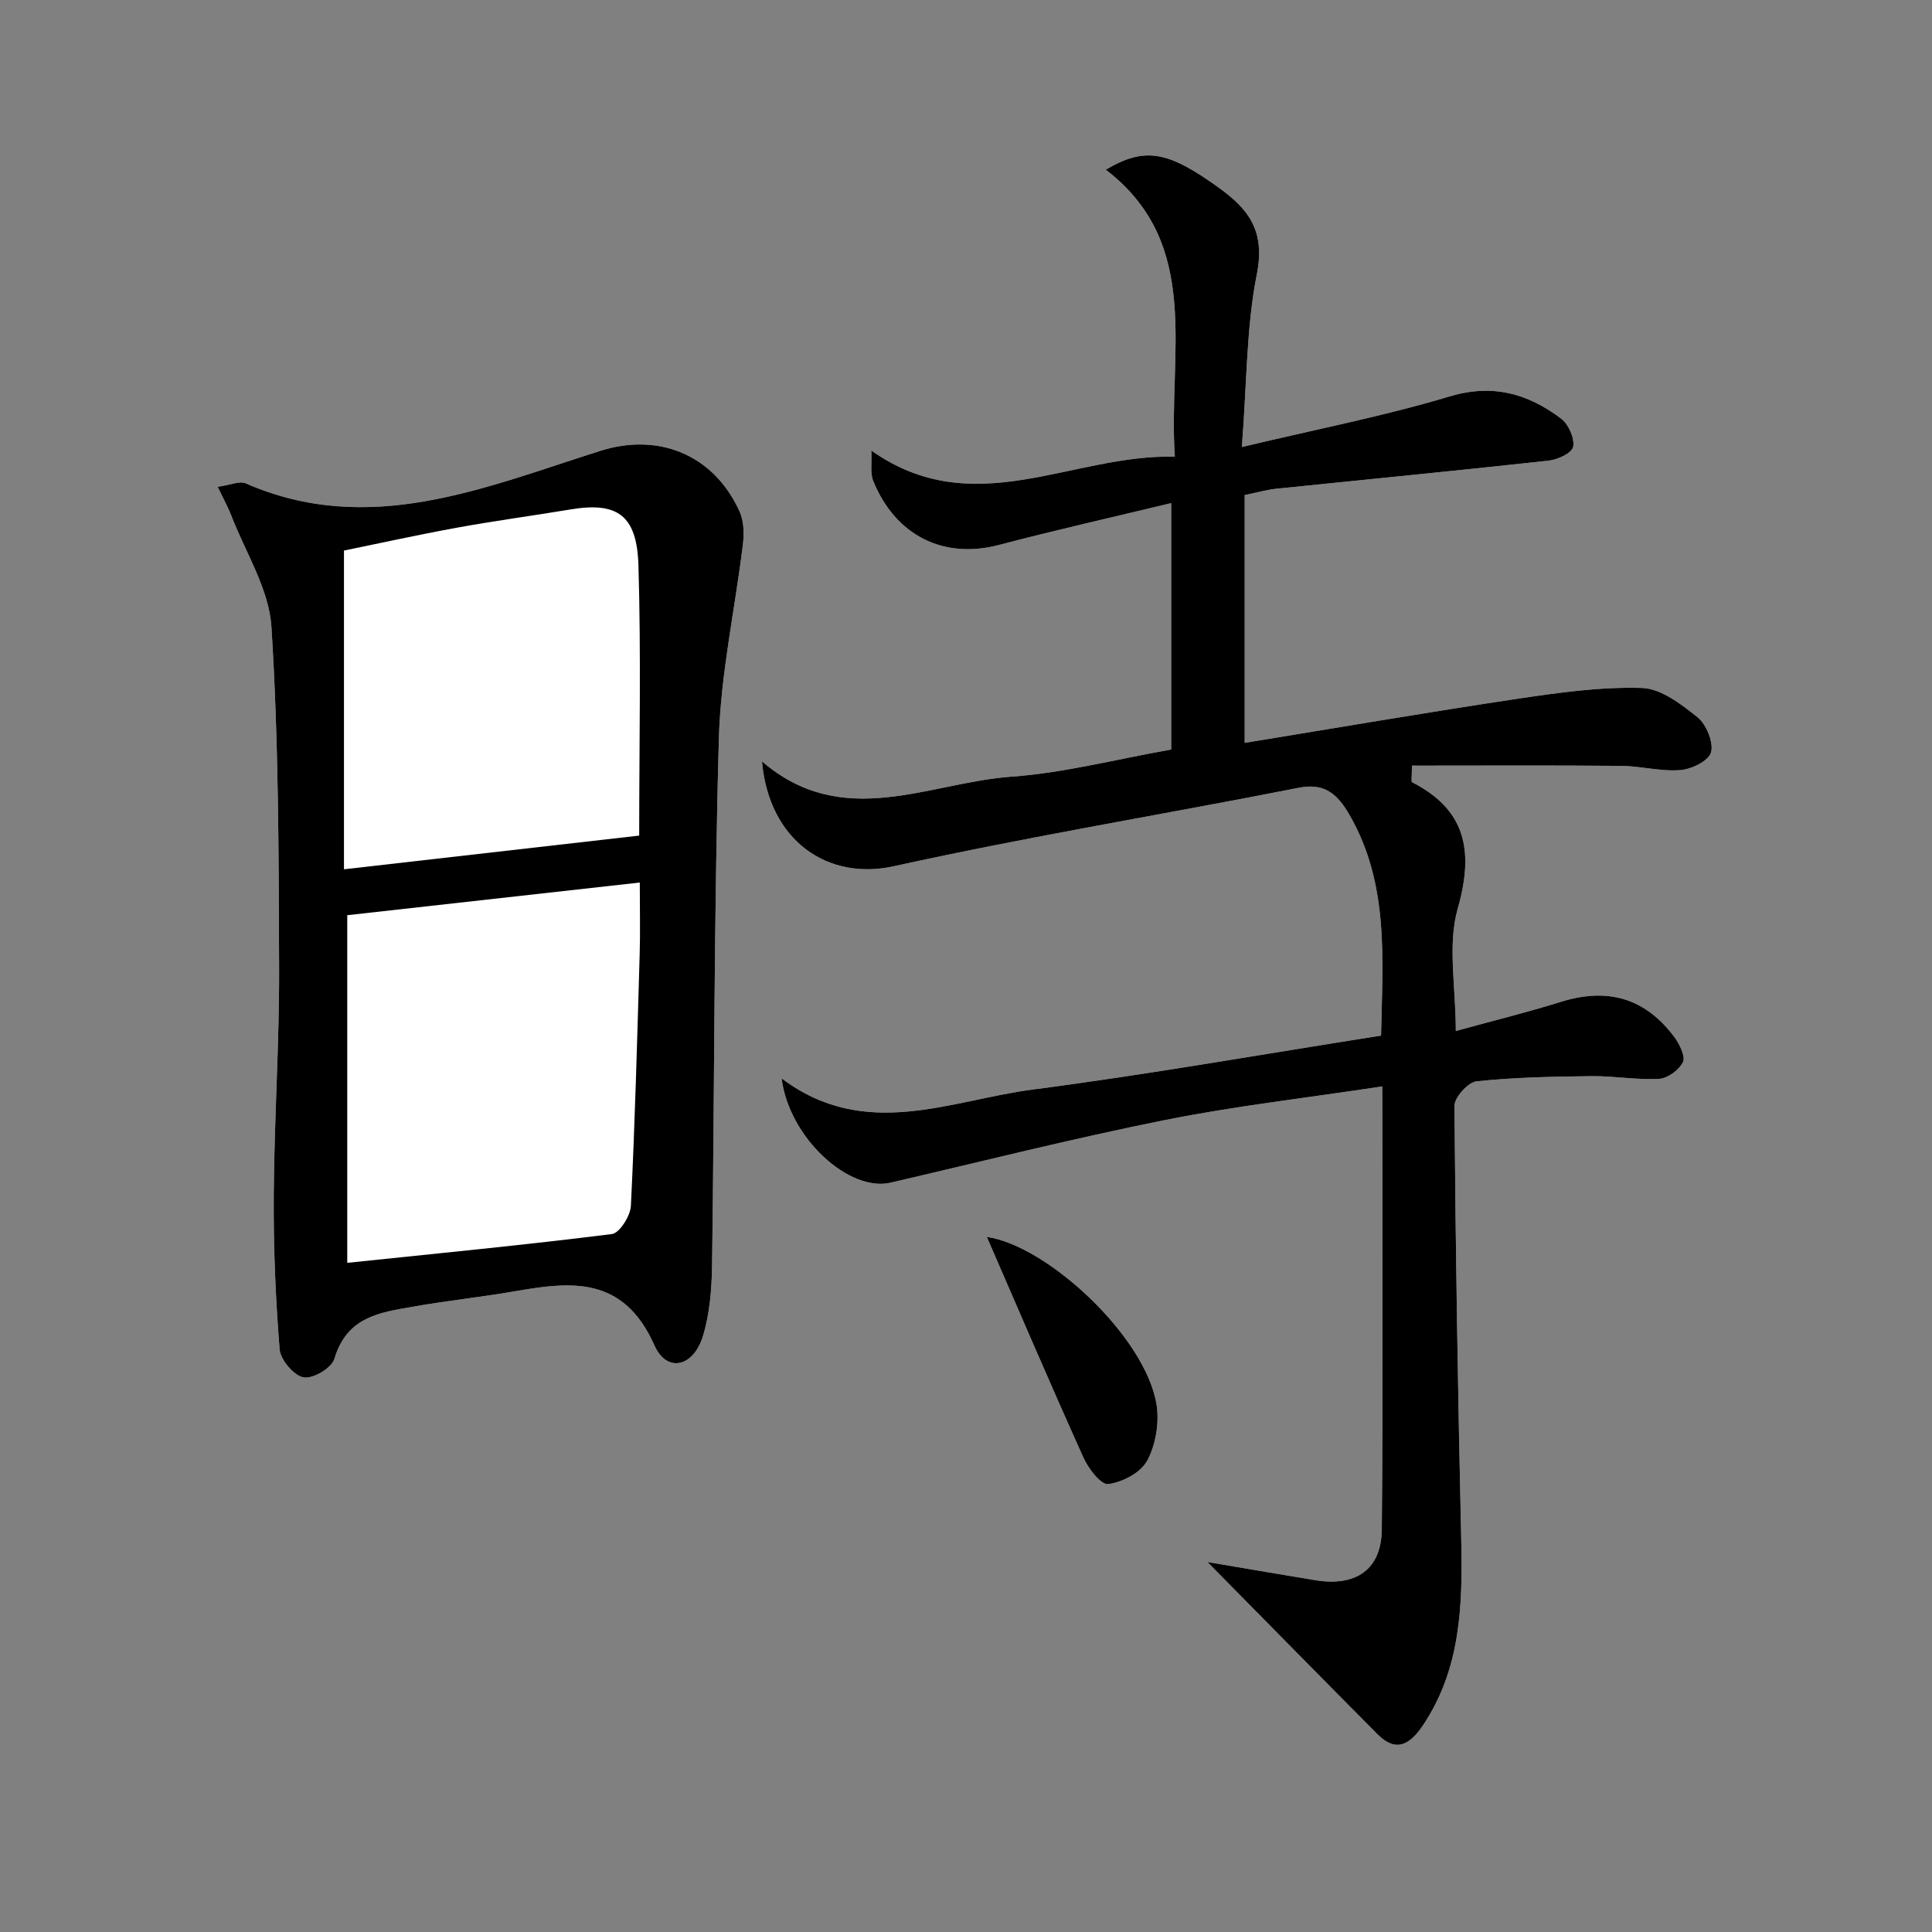 <?xml version="1.0" encoding="utf-8"?>
<!-- Generator: Adobe Illustrator 16.0.0, SVG Export Plug-In . SVG Version: 6.00 Build 0)  -->
<!DOCTYPE svg PUBLIC "-//W3C//DTD SVG 1.1//EN" "http://www.w3.org/Graphics/SVG/1.1/DTD/svg11.dtd">
<svg version="1.1" id="Layer_1" xmlns="http://www.w3.org/2000/svg" xmlns:xlink="http://www.w3.org/1999/xlink" x="0px" y="0px"
	 width="400px" height="400px" viewBox="0 0 400 400" enable-background="new 0 0 400 400" xml:space="preserve">
<rect x="0" y="0" width="400" height="400" fill="#808080" stroke="none"/>
<g>
	<path fill="#FFFFFF" d="M286.19,224.934c0,31.751,0.168,61.729-0.105,91.703c-0.077,8.32-5.345,11.893-13.721,10.529
		c-6.694-1.088-13.377-2.25-22.383-3.773c13.057,13.236,24.104,24.491,35.22,35.668c3.81,3.831,6.676,2.219,9.402-1.837
		c7.824-11.644,8.243-24.844,7.933-38.393c-0.685-29.954-1.175-59.91-1.405-89.872c-0.015-1.759,2.843-4.899,4.581-5.083
		c7.9-0.83,15.876-0.98,23.826-1.069c4.65-0.052,9.324,0.817,13.95,0.559c1.781-0.1,4.119-1.802,4.961-3.478
		c0.558-1.112-0.729-3.771-1.812-5.216c-6.062-8.089-13.852-10.256-23.456-7.259c-7.038,2.197-14.198,3.954-21.772,6.038
		c0-9.204-1.73-17.858,0.388-25.281c3.498-12.258,1.53-20.605-9.445-26.229c-0.206-0.105-0.025-1.05-0.025-3.424
		c14.434,0,28.881-0.081,43.324,0.051c4.089,0.037,8.208,1.194,12.246,0.874c2.311-0.185,5.835-1.87,6.358-3.679
		c0.583-2.003-0.99-5.822-2.768-7.245c-3.421-2.737-7.604-5.967-11.547-6.085c-8.541-0.257-17.179,0.952-25.686,2.227
		c-18.872,2.827-37.688,6.064-56.554,9.139c0-18.35,0-34.738,0-51.31c2.848-0.578,4.679-1.111,6.541-1.302
		c18.799-1.936,37.609-3.752,56.396-5.816c1.86-0.204,4.787-1.539,5.066-2.857c0.357-1.704-0.949-4.669-2.419-5.788
		c-6.958-5.287-14.298-7.315-23.187-4.646c-13.532,4.062-27.431,6.758-42.981,10.467c1.048-13.439,0.925-24.871,3.103-35.787
		c1.802-9.053-1.816-13.529-7.858-17.887c-10.616-7.654-15.314-8.517-23.42-3.741c20.149,15.481,12.854,37.936,14.296,59.422
		c-21.349-0.581-41.628,13.731-62.835-1.275c0.126,2.599-0.266,4.684,0.387,6.292c4.63,11.413,14.652,16.249,25.991,13.269
		c11.759-3.091,23.613-5.759,35.706-8.679c0,18.338,0,34.764,0,51.019c-11.479,2.024-22.196,4.843-33.048,5.618
		c-17.202,1.229-34.912,11.271-51.682-3.171c1.459,16.532,13.666,24.728,27.274,21.727c27.82-6.136,55.934-10.75,83.882-16.254
		c5.319-1.048,7.987,1.266,10.526,5.691c8.213,14.315,6.797,29.865,6.495,45.617c-24.496,3.849-48.191,8.052-72.017,11.15
		c-17.248,2.244-34.802,10.736-52.097-2.299c1.562,12.406,14,23.59,22.536,21.608c18.947-4.396,37.83-9.162,56.881-12.978
		C255.707,228.992,270.396,227.328,286.19,224.934z M45.062,100.788c1.344,2.804,2.175,4.27,2.775,5.837
		c2.946,7.693,7.854,15.268,8.356,23.15c1.494,23.463,1.509,47.049,1.592,70.588c0.055,15.671-1.003,31.344-1.111,47.018
		c-0.073,10.663,0.365,21.355,1.216,31.979c0.176,2.196,2.988,5.47,4.963,5.813c1.959,0.342,5.804-1.916,6.38-3.85
		c2.6-8.745,9.432-9.569,16.108-10.763c7.021-1.254,14.124-1.982,21.15-3.202c11.667-2.026,22.549-3.315,29.001,11.192
		c2.558,5.752,8.093,4.518,10.06-1.984c1.391-4.598,1.806-9.677,1.874-14.553c0.504-36.376,0.388-72.768,1.409-109.125
		c0.377-13.452,3.359-26.814,4.981-40.24c0.264-2.187,0.195-4.781-0.673-6.705c-5.426-12.009-16.98-16.359-28.821-12.616
		c-23.971,7.576-47.856,17.952-73.461,6.737C49.596,99.513,47.766,100.408,45.062,100.788z M204.303,256.085
		c6.367,14.636,13.036,30.226,19.994,45.672c1.042,2.313,3.642,5.711,5.157,5.513c2.916-0.385,6.678-2.309,8.055-4.838
		c1.762-3.237,2.55-7.891,1.951-11.606C237.195,276.743,216.821,257.869,204.303,256.085z"/>
	<path fill-rule="evenodd" clip-rule="evenodd" d="M286.19,224.934c-15.795,2.395-30.483,4.059-44.952,6.955
		c-19.052,3.815-37.935,8.582-56.881,12.978c-8.536,1.981-20.973-9.202-22.536-21.608c17.295,13.035,34.849,4.543,52.097,2.299
		c23.825-3.099,47.521-7.302,72.017-11.15c0.302-15.752,1.718-31.302-6.495-45.617c-2.539-4.425-5.207-6.739-10.526-5.691
		c-27.948,5.505-56.062,10.119-83.882,16.254c-13.608,3.001-25.815-5.195-27.274-21.727c16.77,14.442,34.479,4.4,51.682,3.171
		c10.852-0.774,21.569-3.593,33.048-5.618c0-16.255,0-32.681,0-51.019c-12.093,2.92-23.947,5.587-35.706,8.679
		c-11.339,2.98-21.361-1.856-25.991-13.269c-0.653-1.608-0.261-3.692-0.387-6.292c21.208,15.006,41.487,0.694,62.835,1.275
		c-1.442-21.486,5.854-43.941-14.296-59.422c8.105-4.776,12.804-3.913,23.42,3.741c6.042,4.357,9.66,8.834,7.858,17.887
		c-2.178,10.916-2.055,22.348-3.103,35.787c15.551-3.709,29.449-6.406,42.981-10.467c8.889-2.669,16.229-0.641,23.187,4.646
		c1.47,1.119,2.776,4.084,2.419,5.788c-0.279,1.318-3.206,2.653-5.066,2.857c-18.786,2.064-37.597,3.88-56.396,5.816
		c-1.862,0.191-3.693,0.725-6.541,1.302c0,16.571,0,32.96,0,51.31c18.866-3.075,37.682-6.312,56.554-9.139
		c8.507-1.275,17.145-2.483,25.686-2.227c3.943,0.118,8.126,3.348,11.547,6.085c1.777,1.423,3.351,5.242,2.768,7.245
		c-0.523,1.809-4.048,3.494-6.358,3.679c-4.038,0.321-8.157-0.836-12.246-0.874c-14.443-0.132-28.891-0.051-43.324-0.051
		c0,2.374-0.181,3.319,0.025,3.424c10.976,5.624,12.943,13.97,9.445,26.229c-2.118,7.423-0.388,16.077-0.388,25.281
		c7.574-2.084,14.734-3.841,21.772-6.038c9.604-2.997,17.394-0.83,23.456,7.259c1.083,1.445,2.369,4.104,1.812,5.216
		c-0.842,1.676-3.18,3.378-4.961,3.478c-4.626,0.259-9.3-0.61-13.95-0.559c-7.95,0.089-15.926,0.239-23.826,1.069
		c-1.738,0.184-4.596,3.324-4.581,5.083c0.23,29.962,0.721,59.918,1.405,89.872c0.311,13.549-0.108,26.749-7.933,38.393
		c-2.727,4.056-5.593,5.668-9.402,1.837c-11.116-11.177-22.163-22.432-35.22-35.668c9.006,1.523,15.688,2.686,22.383,3.773
		c8.376,1.363,13.644-2.209,13.721-10.529C286.358,286.662,286.19,256.685,286.19,224.934z"/>
	<path fill-rule="evenodd" clip-rule="evenodd" d="M45.062,100.788c2.704-0.379,4.535-1.274,5.8-0.721
		c25.604,11.215,49.49,0.839,73.461-6.737c11.841-3.744,23.396,0.606,28.821,12.616c0.868,1.924,0.937,4.518,0.673,6.705
		c-1.623,13.425-4.604,26.788-4.981,40.24c-1.021,36.357-0.905,72.749-1.409,109.125c-0.068,4.876-0.482,9.955-1.874,14.553
		c-1.967,6.502-7.502,7.736-10.06,1.984c-6.452-14.508-17.334-13.219-29.001-11.192c-7.026,1.22-14.13,1.948-21.15,3.202
		c-6.676,1.193-13.508,2.018-16.108,10.763c-0.576,1.934-4.421,4.191-6.38,3.85c-1.976-0.344-4.788-3.617-4.963-5.813
		c-0.852-10.624-1.29-21.316-1.216-31.979c0.108-15.674,1.166-31.347,1.111-47.018c-0.083-23.54-0.098-47.125-1.592-70.588
		c-0.502-7.882-5.41-15.457-8.356-23.15C47.237,105.058,46.405,103.592,45.062,100.788z M71.896,261.455
		c19.052-1.988,36.958-3.714,54.805-5.96c1.558-0.195,3.814-3.738,3.917-5.827c0.857-17.396,1.315-34.816,1.824-52.233
		c0.132-4.504,0.02-9.02,0.02-14.717c-21.106,2.356-40.82,4.56-60.565,6.764C71.896,213.812,71.896,236.992,71.896,261.455z
		 M71.216,179.977c21.193-2.418,40.904-4.667,61.122-6.974c0-18.877,0.404-37.451-0.158-55.993
		c-0.315-10.423-4.446-13.134-14.037-11.539c-7.821,1.3-15.682,2.351-23.482,3.771c-8.198,1.493-16.345,3.296-23.445,4.745
		C71.216,136.766,71.216,158.161,71.216,179.977z"/>
	<path fill-rule="evenodd" clip-rule="evenodd" d="M204.303,256.085c12.519,1.784,32.893,20.658,35.157,34.74
		c0.599,3.716-0.189,8.369-1.951,11.606c-1.377,2.529-5.139,4.453-8.055,4.838c-1.516,0.198-4.115-3.199-5.157-5.513
		C217.339,286.311,210.67,270.721,204.303,256.085z"/>
</g>
</svg>
